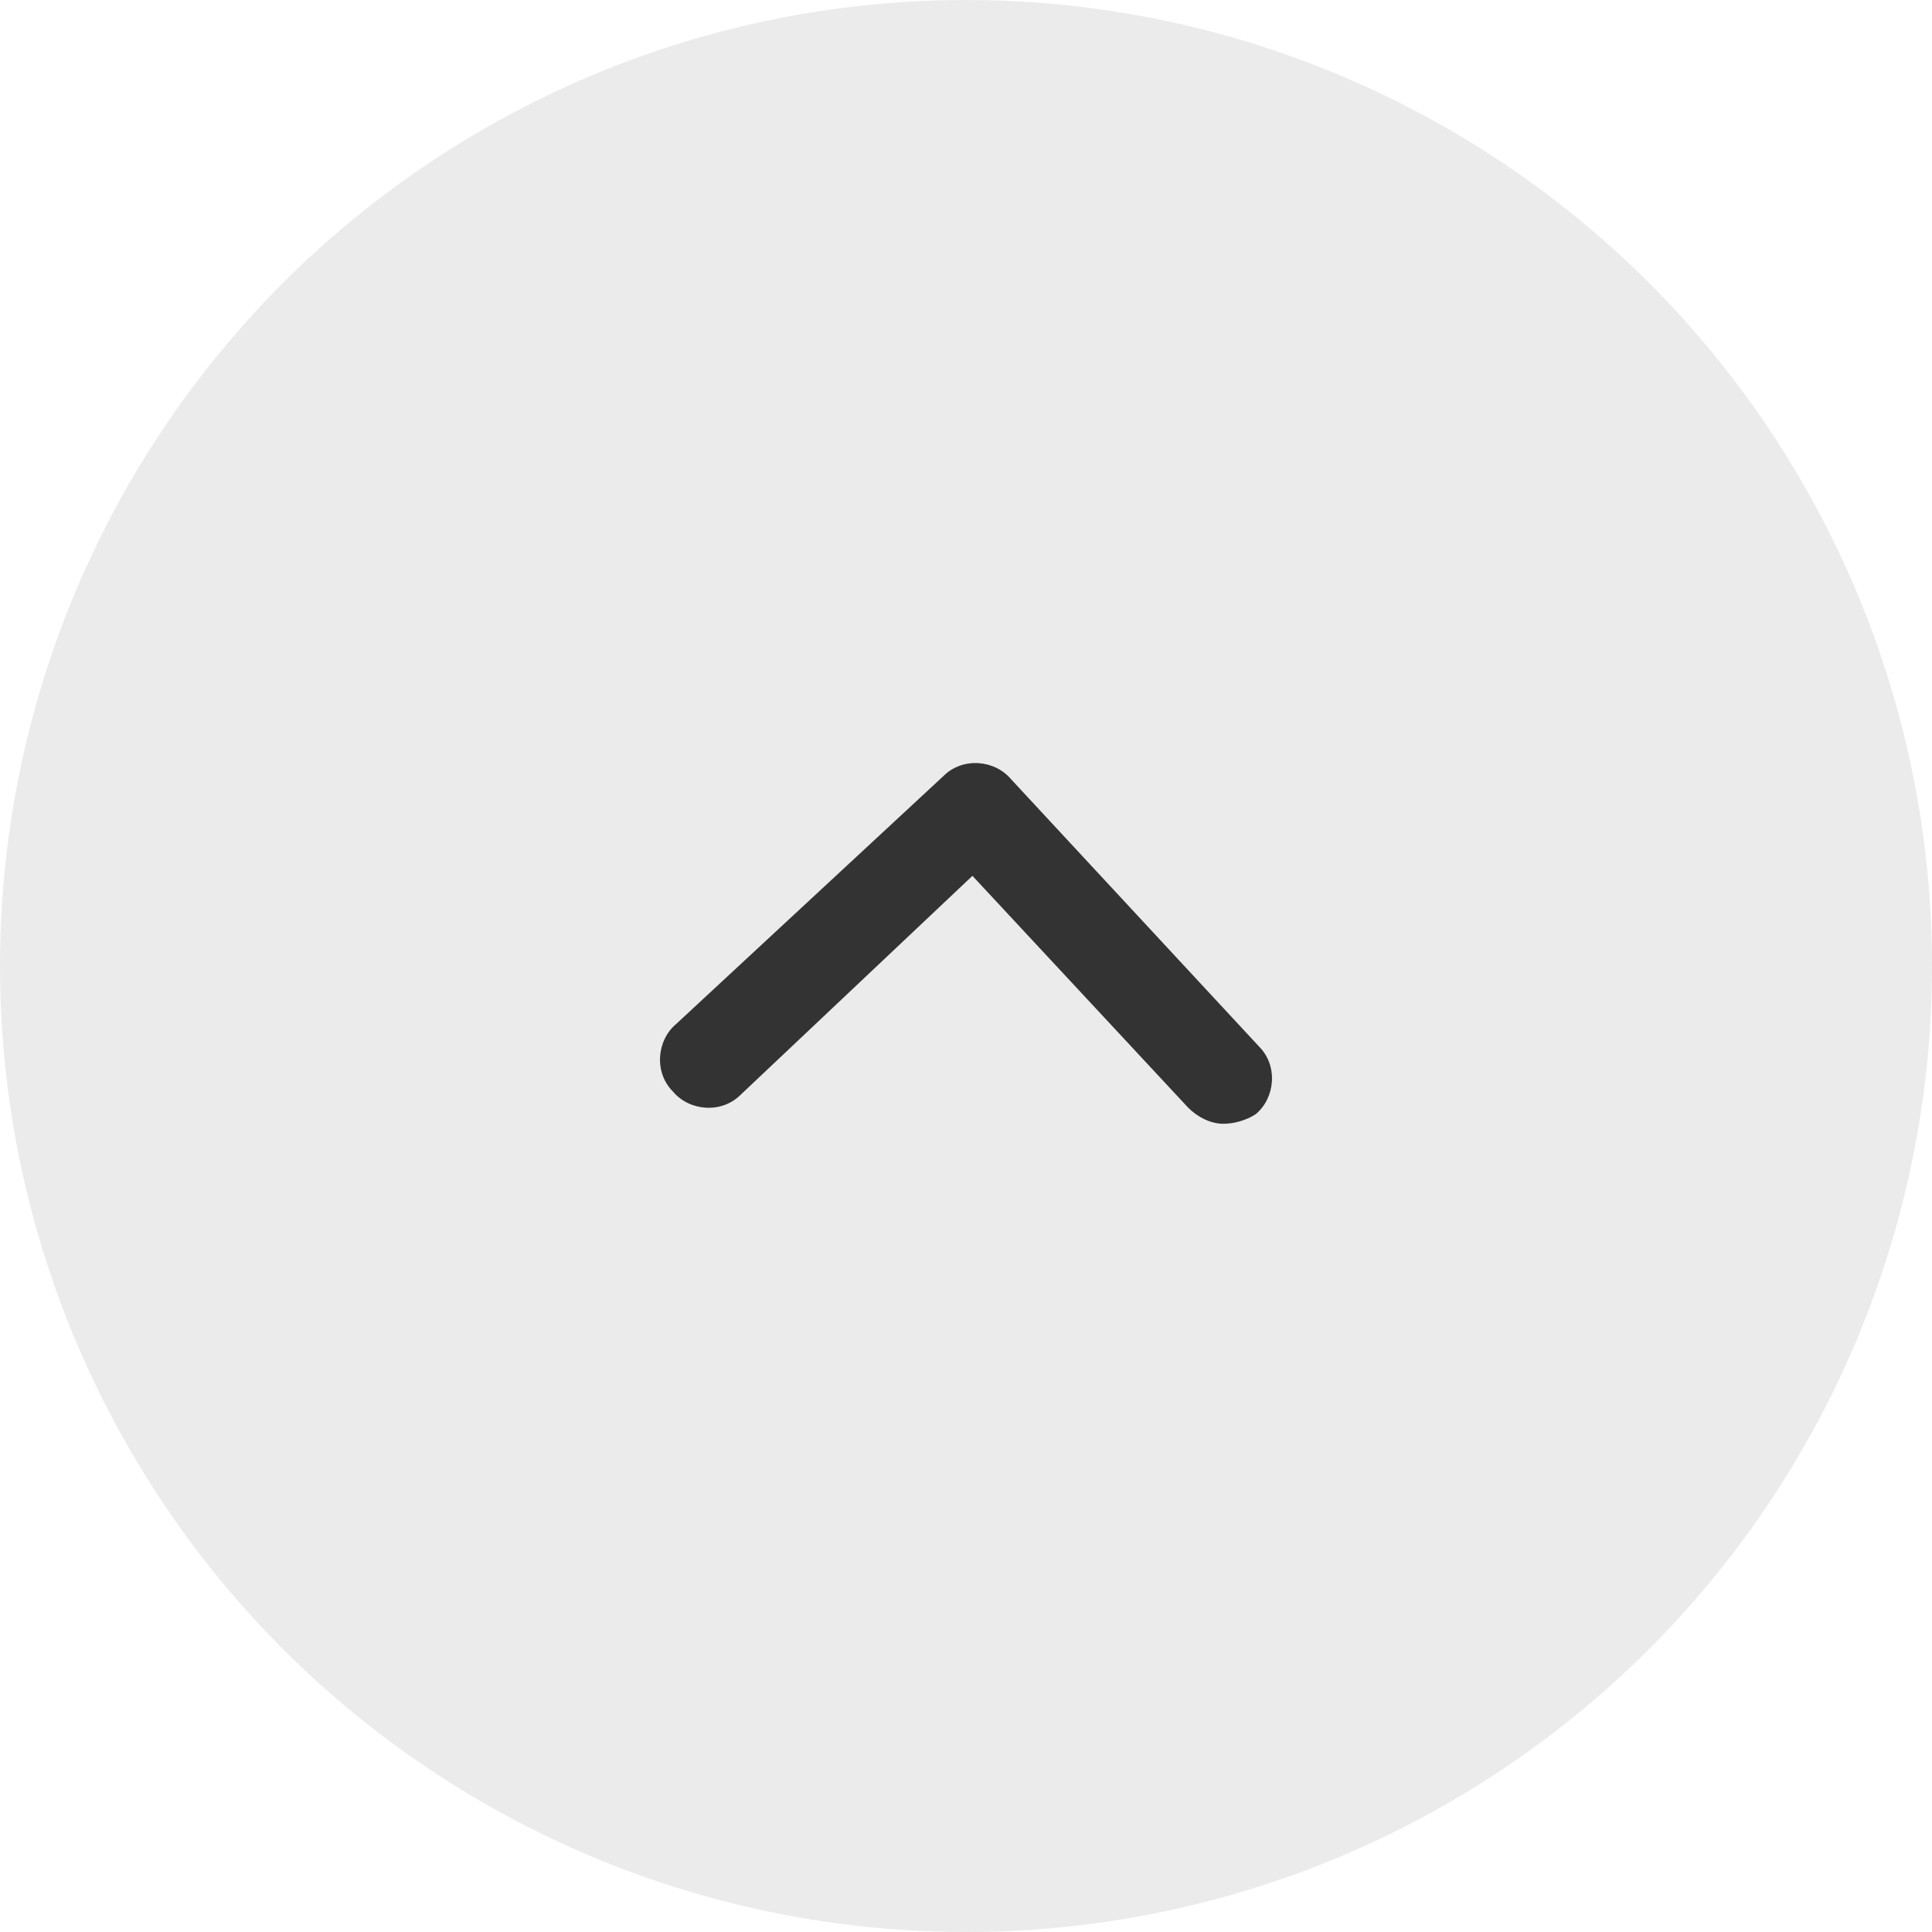 <?xml version="1.0" encoding="utf-8"?>
<!-- Generator: Adobe Illustrator 24.1.0, SVG Export Plug-In . SVG Version: 6.00 Build 0)  -->
<svg version="1.1" id="レイヤー_1" xmlns="http://www.w3.org/2000/svg" xmlns:xlink="http://www.w3.org/1999/xlink" x="0px"
	 y="0px" viewBox="0 0 60 60" style="enable-background:new 0 0 60 60;" xml:space="preserve">
<style type="text/css">
	.st0{opacity:0.8;fill:#E6E6E6;}
	.st1{fill:#333333;}
</style>
<g>
	<circle class="st0" cx="30" cy="30" r="30"/>
	<path class="st1" d="M38,34.9c-0.4,0-0.8-0.2-1.1-0.5l-6.7-7.2L23,34c-0.6,0.6-1.6,0.5-2.1-0.1c-0.6-0.6-0.5-1.6,0.1-2.1l8.3-7.7
		c0.6-0.6,1.6-0.5,2.1,0.1l7.7,8.3c0.6,0.6,0.5,1.6-0.1,2.1C38.7,34.8,38.3,34.9,38,34.9z"/>
</g>
</svg>
